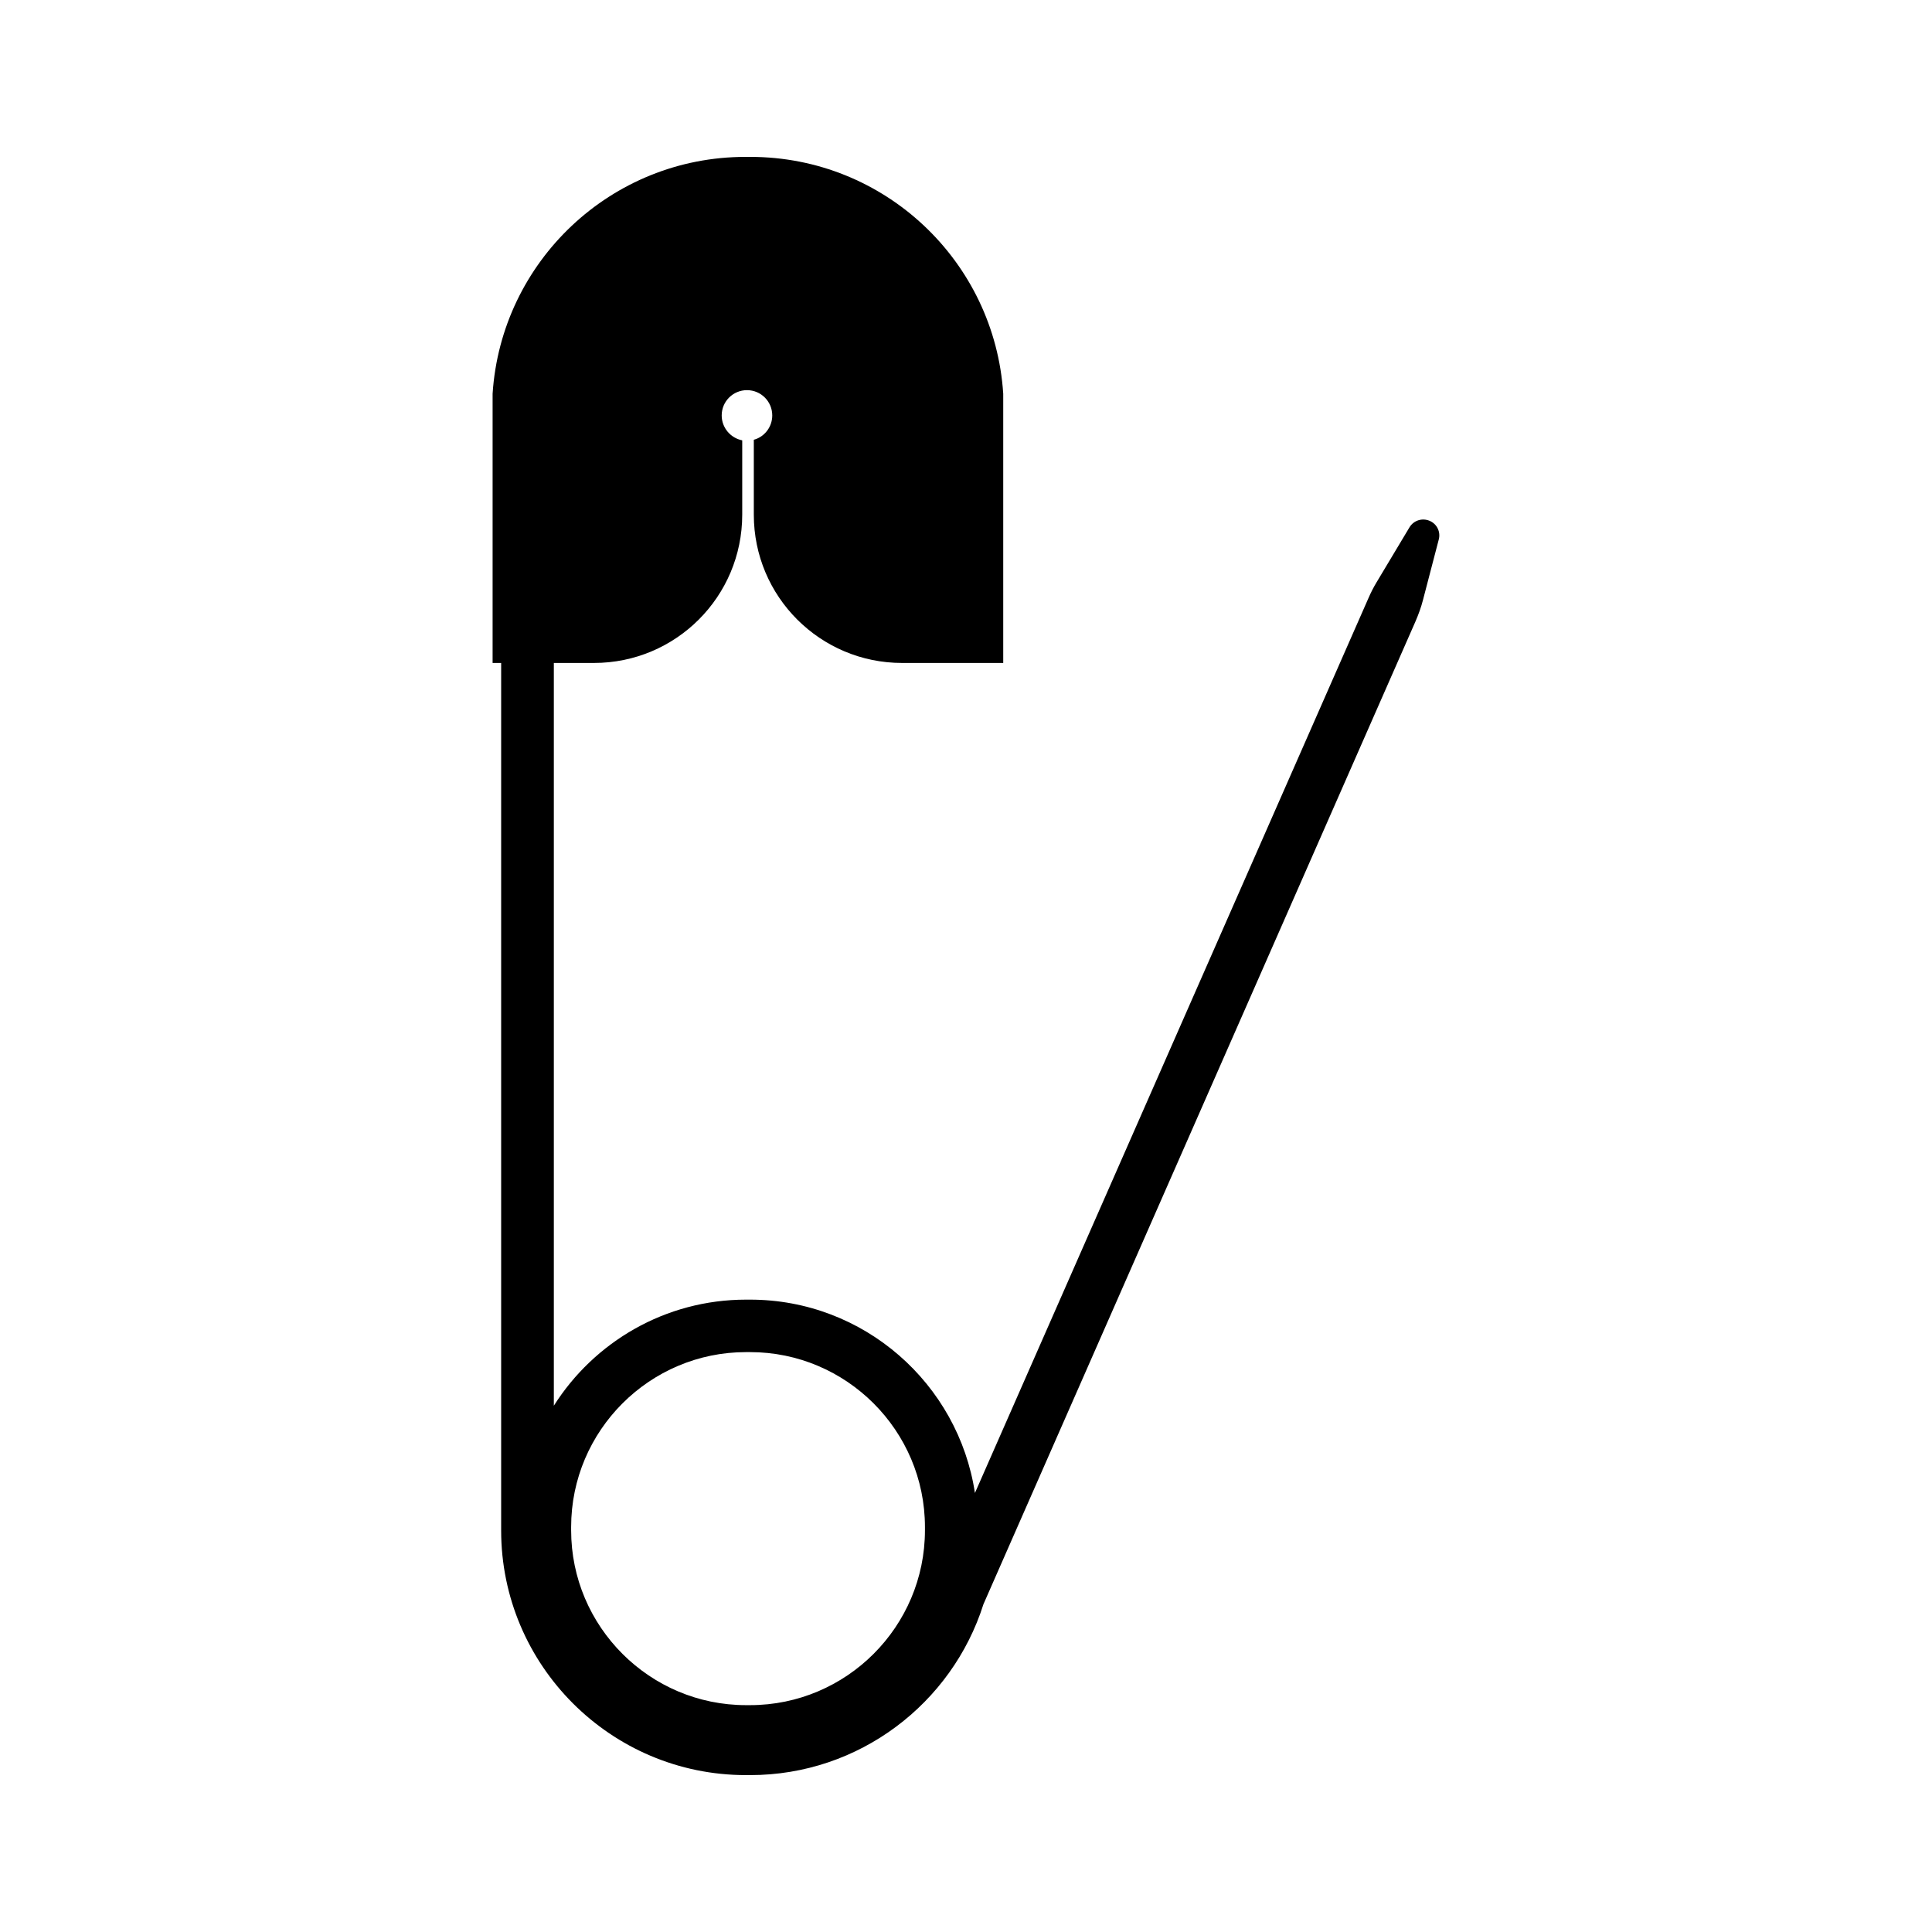 <?xml version="1.0" encoding="UTF-8"?>
<!-- The Best Svg Icon site in the world: iconSvg.co, Visit us! https://iconsvg.co -->
<svg fill="#000000" width="800px" height="800px" version="1.1" viewBox="144 144 512 512" xmlns="http://www.w3.org/2000/svg">
 <path d="m522.83 282.01c-1.965-0.805-4.18-0.102-5.289 1.715l-8.719 14.559c-0.855 1.41-1.562 2.82-2.215 4.332l-104.24 237.04c-4.383-28.969-29.422-51.238-59.602-51.238h-1.059c-21.41 0-40.254 11.234-50.934 28.113v-196.84h10.629c21.715 0 39.297-17.582 39.297-39.297v-19.699c-3.074-0.605-5.441-3.324-5.441-6.602 0-3.727 3.023-6.699 6.699-6.699 3.727 0 6.699 3.023 6.699 6.699 0 3.074-2.066 5.691-4.887 6.449v19.852c0 21.715 17.582 39.297 39.297 39.297h26.801v-71.34c-2.266-35.066-31.387-62.773-67.008-62.773h-1.305c-35.621 0-64.738 27.711-67.008 62.773v71.34h2.266v229.89c0 35.719 29.07 64.84 64.84 64.84h1.16c28.918 0 53.504-19.043 61.816-45.293l114.46-260.37c0.805-1.863 1.512-3.777 2.016-5.742l4.18-16.02c0.562-2.066-0.496-4.184-2.461-4.988zm-133.71 267.52c0 25.543-20.809 46.352-46.352 46.352h-1.059c-25.543 0-46.352-20.809-46.352-46.352v-0.855c0-25.543 20.809-46.352 46.352-46.352h1.059c25.543 0 46.352 20.809 46.352 46.352z"/>
</svg>